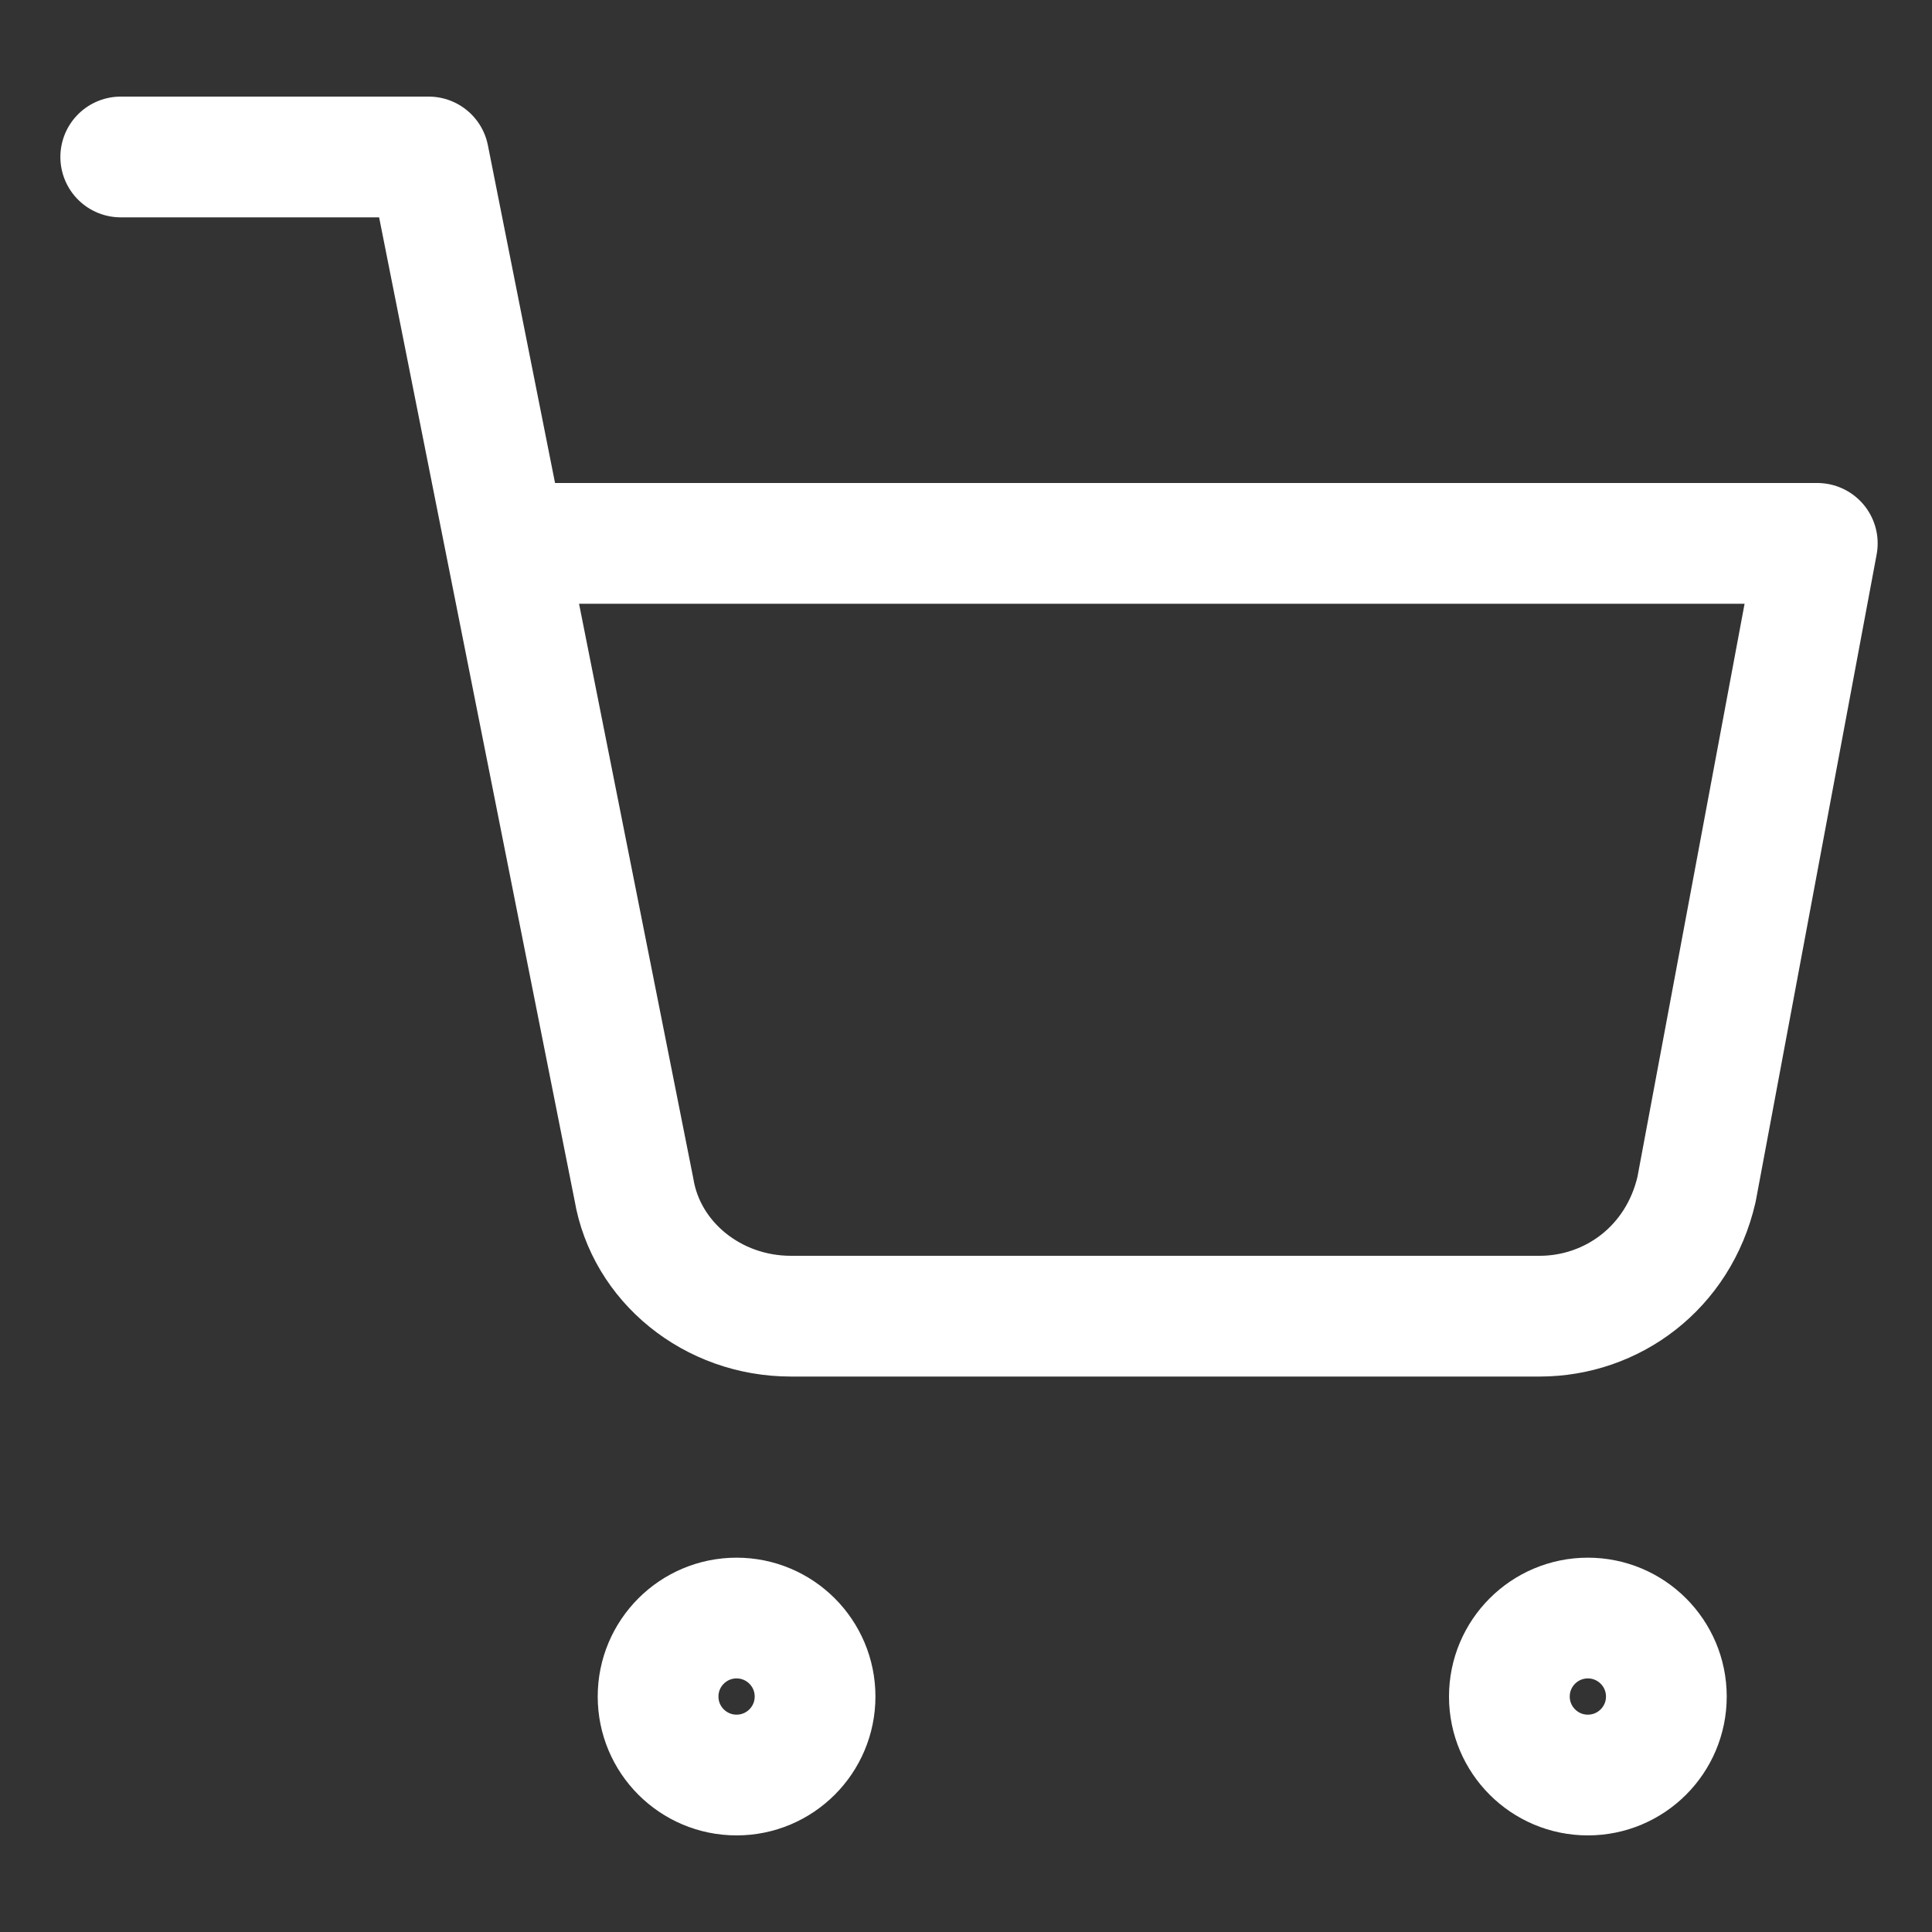 <?xml version="1.0" encoding="utf-8"?>
<!-- Generator: Adobe Illustrator 25.2.3, SVG Export Plug-In . SVG Version: 6.00 Build 0)  -->
<svg version="1.1" id="Icons" xmlns="http://www.w3.org/2000/svg" xmlns:xlink="http://www.w3.org/1999/xlink" x="0px" y="0px"
	 viewBox="0 0 32 32" style="enable-background:new 0 0 32 32;" xml:space="preserve">
<rect x="0" y="0" width="32" height="32" fill="#333333" stroke="none"/>
<style type="text/css">
	.st0{fill:none;stroke:#FFFFFF;stroke-width:2;stroke-linecap:round;stroke-linejoin:round;}
</style>
<circle class="st0" cx="12.2" cy="28.1" r="1.3"/>
<circle class="st0" cx="26.3" cy="28.1" r="1.3"/>
<path class="st0" d="M2,2.6h5.1l3.4,17.1c0.2,1.2,1.3,2.1,2.6,2.1h12.4c1.2,0,2.3-0.8,2.6-2.1l2-10.7H8.4"/>
</svg>
